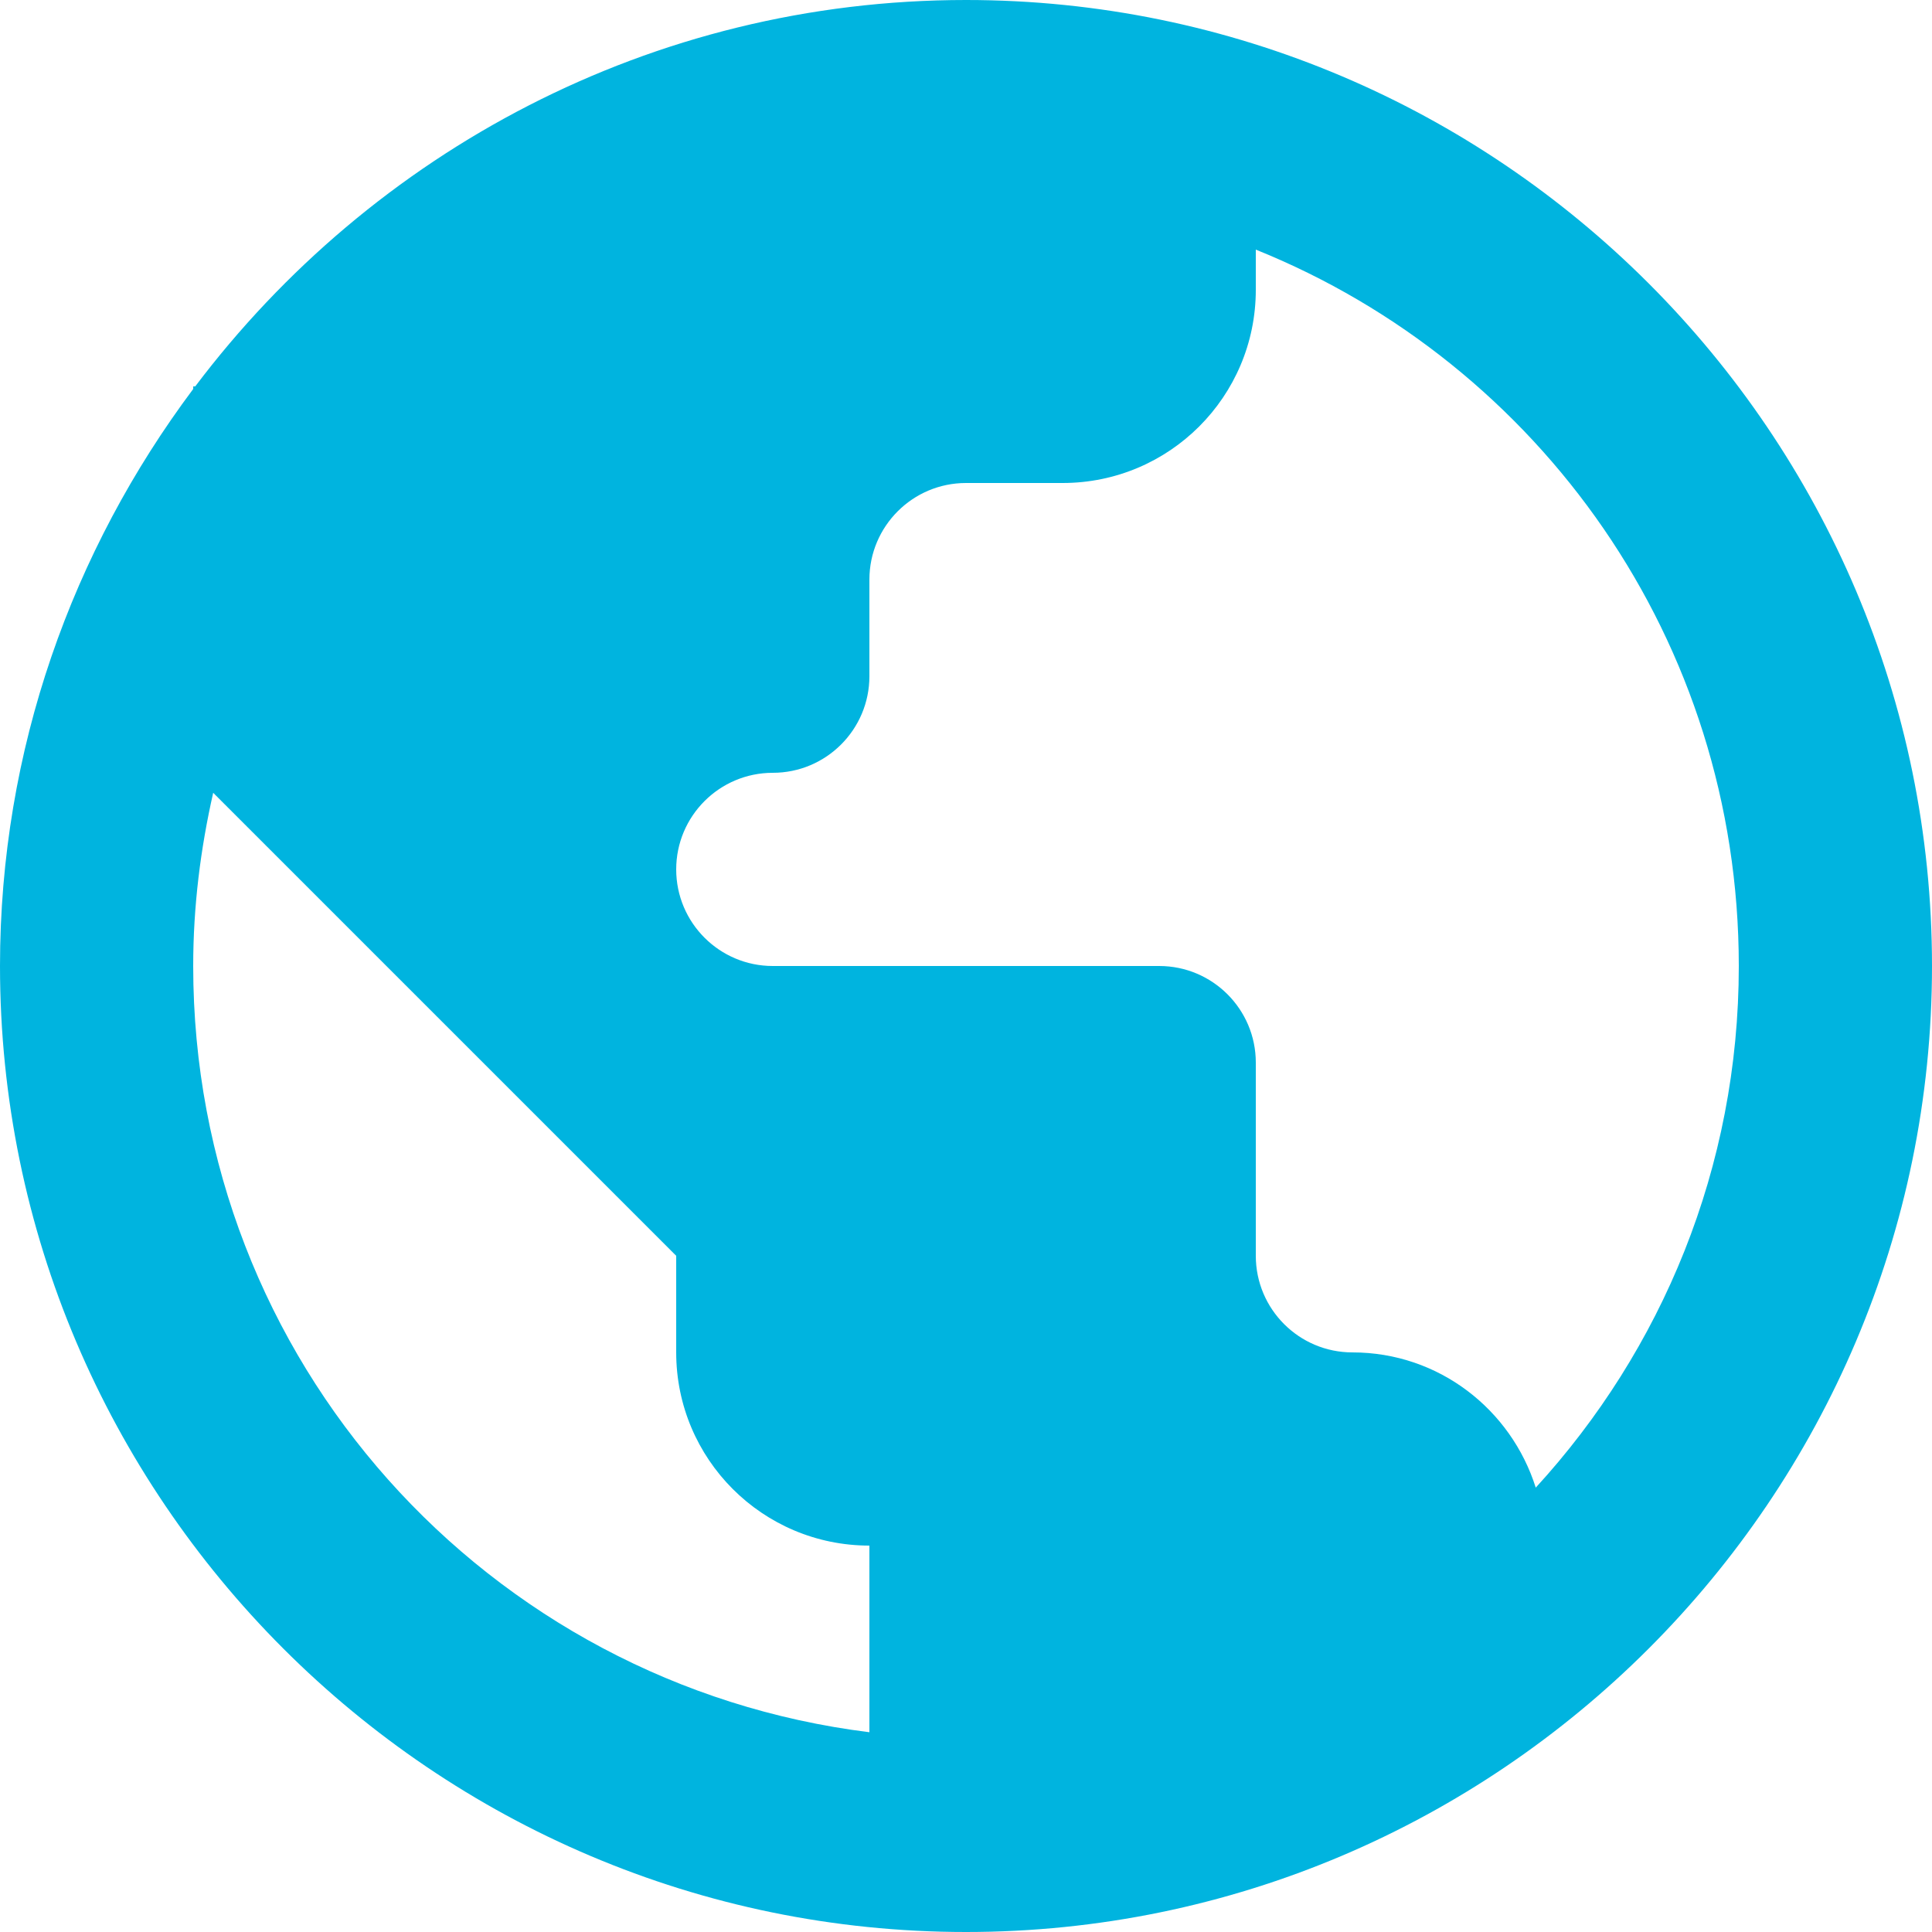 <svg width="20" height="20" viewBox="0 0 20 20" fill="none" xmlns="http://www.w3.org/2000/svg">
<path d="M10 0C6.741 0 3.849 1.577 2.021 4H2V4.027C0.75 5.697 0 7.76 0 10C0 15.511 4.489 20 10 20C15.511 20 20 15.511 20 10C20 4.489 15.511 0 10 0ZM13 2.584C15.935 3.767 18 6.633 18 10C18 12.088 17.201 13.978 15.898 15.4C15.643 14.591 14.895 14 14 14C13.448 14 13 13.552 13 13V11C13 10.448 12.552 10 12 10H8C7.448 10 7 9.552 7 9C7 8.448 7.448 8 8 8C8.552 8 9 7.552 9 7V6C9 5.448 9.448 5 10 5H11C12.105 5 13 4.105 13 3V2.584ZM2.207 8.207L7 13V14C7 15.105 7.895 16 9 16V17.932C5.046 17.441 2 14.091 2 10C2 9.382 2.076 8.784 2.207 8.207Z" fill="#00B4DF"/>
</svg>
